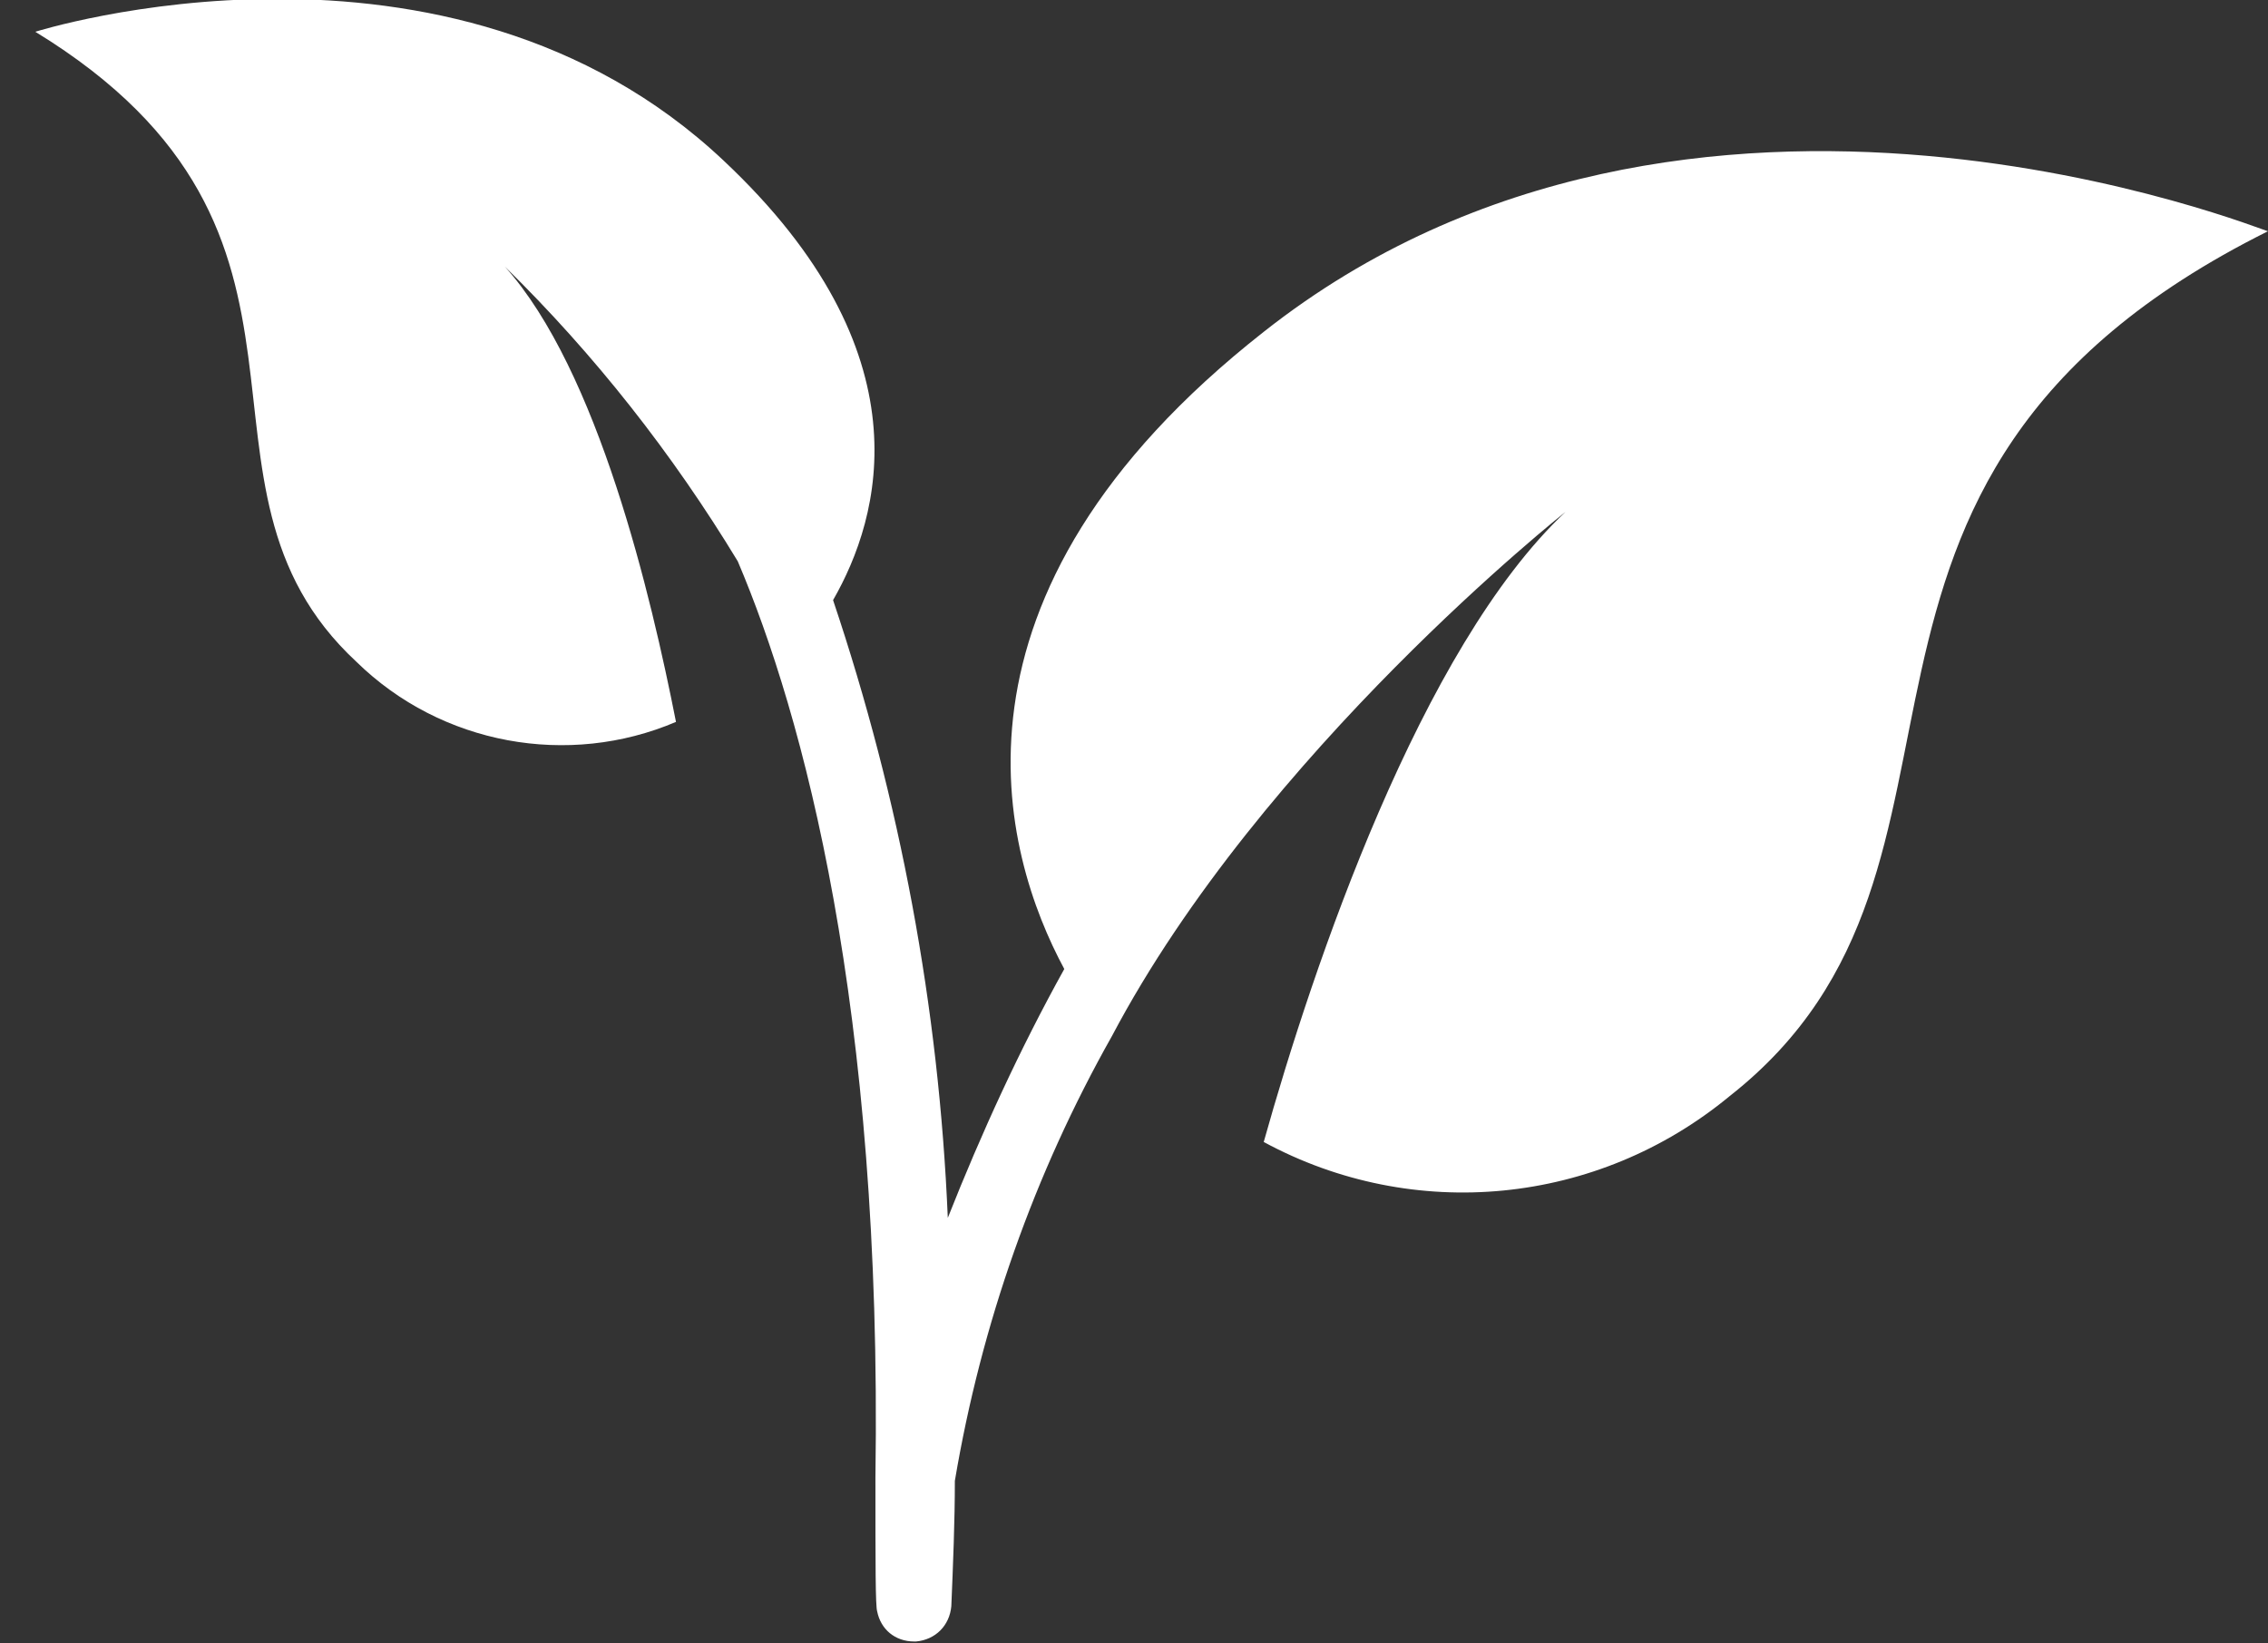 <?xml version="1.0" encoding="utf-8"?>
<!-- Generator: Adobe Illustrator 24.2.0, SVG Export Plug-In . SVG Version: 6.00 Build 0)  -->
<svg version="1.1" id="Layer_1" xmlns="http://www.w3.org/2000/svg" xmlns:xlink="http://www.w3.org/1999/xlink" x="0px" y="0px"
	 viewBox="0 0 128.5 93.1" style="enable-background:new 0 0 128.5 93.1;" xml:space="preserve">
<rect x="0" y="0" width="128.5" height="93.1" fill="#333333" stroke="none"/>
<style type="text/css">
	.st0{fill:#FFFFFF;}
</style>
<g>
	<path class="st0" d="M71.6,18.8c-19.1,15-14.8,29.6-11.3,36.1c-2.5,4.5-4.7,9.3-6.6,14.1c-0.5-11.9-2.7-23.7-6.5-35
		c2.7-4.7,5.4-14-6.2-24.9c-15.6-14.7-39-7.3-39-7.3c18.8,11.5,7.3,25.6,18.2,35.7c4.8,4.7,12,6,18.1,3.4
		c-1.4-7.1-4.4-19.9-9.7-25.8c5.1,5,9.5,10.6,13.2,16.7c3.7,8.7,8.2,25.2,7.8,51.9c0,5,0,7.3,0.1,7.6c0.2,1,1,1.7,2.1,1.7h0.1
		c1.1-0.1,1.9-0.9,2-2c0.1-2.4,0.2-4.8,0.2-7.1c1.5-8.9,4.5-17.4,8.9-25.2l0,0C71.5,42.6,88.7,29,88.7,29
		c-8.2,7.7-14.3,25.7-17.1,35.7c8.5,4.6,18.9,3.6,26.4-2.6c16.8-13.2,2-34.8,30.5-49C128.5,13.2,95.8-0.3,71.6,18.8z"/>
</g>
</svg>
